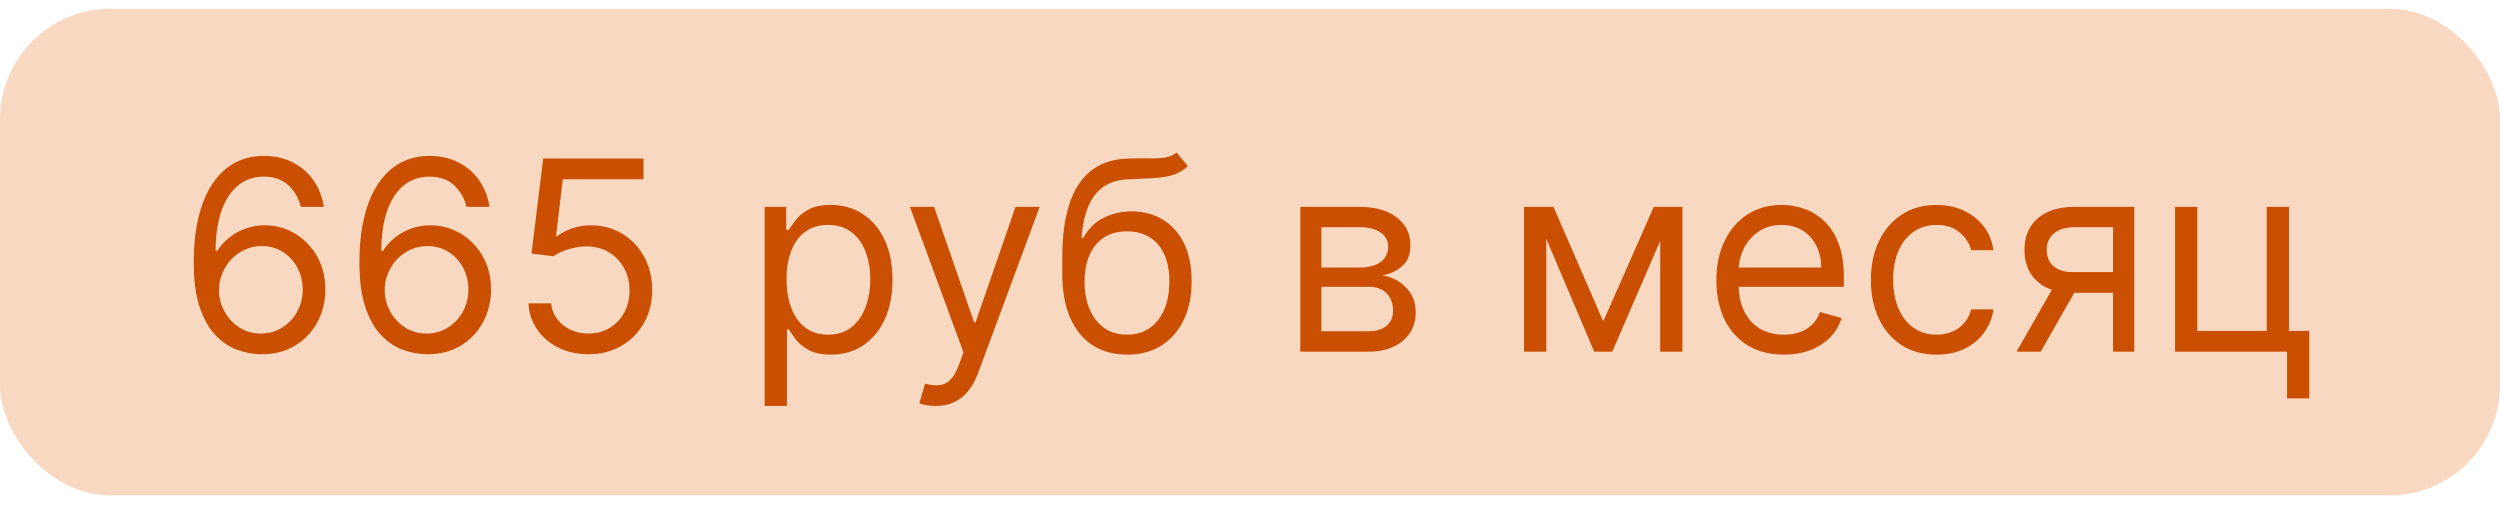 <?xml version="1.0" encoding="UTF-8"?> <svg xmlns="http://www.w3.org/2000/svg" width="113" height="23" viewBox="0 0 113 23" fill="none"><rect y="0.394" width="113" height="22" rx="5" fill="#E85D04" fill-opacity="0.24"></rect><path d="M11.791 16.013C11.433 16.008 11.075 15.94 10.717 15.809C10.36 15.678 10.033 15.458 9.737 15.148C9.442 14.836 9.205 14.414 9.026 13.883C8.847 13.349 8.757 12.678 8.757 11.871C8.757 11.099 8.83 10.414 8.975 9.817C9.12 9.218 9.33 8.714 9.605 8.305C9.881 7.893 10.213 7.58 10.602 7.367C10.995 7.154 11.436 7.047 11.928 7.047C12.416 7.047 12.851 7.145 13.232 7.341C13.615 7.535 13.928 7.805 14.169 8.151C14.411 8.498 14.567 8.897 14.638 9.349H13.598C13.502 8.957 13.314 8.631 13.036 8.373C12.757 8.114 12.388 7.985 11.928 7.985C11.252 7.985 10.719 8.279 10.33 8.867C9.943 9.455 9.749 10.28 9.746 11.343H9.814C9.973 11.101 10.162 10.896 10.381 10.725C10.602 10.552 10.847 10.418 11.114 10.324C11.381 10.231 11.664 10.184 11.962 10.184C12.462 10.184 12.919 10.309 13.334 10.559C13.749 10.806 14.081 11.148 14.331 11.586C14.581 12.021 14.706 12.519 14.706 13.082C14.706 13.621 14.585 14.116 14.344 14.565C14.102 15.011 13.763 15.366 13.325 15.63C12.891 15.891 12.379 16.019 11.791 16.013ZM11.791 15.076C12.149 15.076 12.47 14.986 12.754 14.807C13.041 14.628 13.267 14.388 13.432 14.087C13.6 13.786 13.683 13.451 13.683 13.082C13.683 12.721 13.602 12.393 13.441 12.097C13.281 11.799 13.061 11.562 12.78 11.386C12.502 11.209 12.183 11.121 11.825 11.121C11.556 11.121 11.304 11.175 11.071 11.283C10.838 11.388 10.634 11.533 10.458 11.718C10.284 11.903 10.148 12.114 10.049 12.353C9.949 12.589 9.899 12.837 9.899 13.099C9.899 13.445 9.98 13.769 10.142 14.07C10.307 14.371 10.531 14.614 10.816 14.799C11.102 14.983 11.428 15.076 11.791 15.076ZM19.28 16.013C18.922 16.008 18.564 15.94 18.206 15.809C17.848 15.678 17.521 15.458 17.226 15.148C16.93 14.836 16.693 14.414 16.514 13.883C16.335 13.349 16.246 12.678 16.246 11.871C16.246 11.099 16.318 10.414 16.463 9.817C16.608 9.218 16.818 8.714 17.094 8.305C17.369 7.893 17.701 7.58 18.091 7.367C18.483 7.154 18.924 7.047 19.416 7.047C19.905 7.047 20.339 7.145 20.72 7.341C21.104 7.535 21.416 7.805 21.657 8.151C21.899 8.498 22.055 8.897 22.126 9.349H21.087C20.99 8.957 20.802 8.631 20.524 8.373C20.246 8.114 19.876 7.985 19.416 7.985C18.74 7.985 18.207 8.279 17.818 8.867C17.432 9.455 17.237 10.28 17.234 11.343H17.302C17.462 11.101 17.65 10.896 17.869 10.725C18.091 10.552 18.335 10.418 18.602 10.324C18.869 10.231 19.152 10.184 19.45 10.184C19.95 10.184 20.407 10.309 20.822 10.559C21.237 10.806 21.569 11.148 21.819 11.586C22.069 12.021 22.194 12.519 22.194 13.082C22.194 13.621 22.074 14.116 21.832 14.565C21.591 15.011 21.251 15.366 20.814 15.63C20.379 15.891 19.868 16.019 19.28 16.013ZM19.28 15.076C19.638 15.076 19.959 14.986 20.243 14.807C20.53 14.628 20.756 14.388 20.92 14.087C21.088 13.786 21.172 13.451 21.172 13.082C21.172 12.721 21.091 12.393 20.929 12.097C20.77 11.799 20.549 11.562 20.268 11.386C19.99 11.209 19.672 11.121 19.314 11.121C19.044 11.121 18.792 11.175 18.559 11.283C18.326 11.388 18.122 11.533 17.946 11.718C17.773 11.903 17.636 12.114 17.537 12.353C17.437 12.589 17.388 12.837 17.388 13.099C17.388 13.445 17.469 13.769 17.631 14.07C17.795 14.371 18.02 14.614 18.304 14.799C18.591 14.983 18.916 15.076 19.28 15.076ZM26.598 16.013C26.098 16.013 25.647 15.914 25.247 15.715C24.846 15.516 24.525 15.243 24.284 14.897C24.042 14.55 23.91 14.155 23.887 13.712H24.91C24.95 14.107 25.129 14.434 25.447 14.692C25.768 14.948 26.151 15.076 26.598 15.076C26.955 15.076 27.274 14.992 27.552 14.824C27.833 14.657 28.053 14.427 28.212 14.134C28.375 13.839 28.455 13.505 28.455 13.133C28.455 12.752 28.372 12.412 28.204 12.114C28.039 11.813 27.812 11.576 27.522 11.403C27.232 11.229 26.901 11.141 26.529 11.138C26.262 11.136 25.988 11.177 25.707 11.262C25.426 11.344 25.194 11.451 25.012 11.582L24.024 11.462L24.552 7.167H29.086V8.104H25.438L25.132 10.678H25.183C25.362 10.536 25.586 10.418 25.856 10.324C26.126 10.231 26.407 10.184 26.7 10.184C27.234 10.184 27.71 10.312 28.127 10.567C28.548 10.82 28.877 11.167 29.116 11.607C29.357 12.047 29.478 12.55 29.478 13.116C29.478 13.672 29.353 14.17 29.103 14.607C28.856 15.042 28.515 15.386 28.08 15.638C27.646 15.888 27.151 16.013 26.598 16.013ZM34.563 18.349V9.349H35.535V10.388H35.654C35.728 10.275 35.83 10.13 35.961 9.954C36.094 9.775 36.285 9.616 36.532 9.476C36.782 9.334 37.12 9.263 37.546 9.263C38.097 9.263 38.583 9.401 39.003 9.677C39.424 9.952 39.752 10.343 39.988 10.849C40.224 11.354 40.341 11.951 40.341 12.638C40.341 13.332 40.224 13.932 39.988 14.441C39.752 14.947 39.425 15.339 39.008 15.617C38.59 15.893 38.108 16.03 37.563 16.03C37.143 16.03 36.806 15.961 36.553 15.822C36.3 15.68 36.106 15.519 35.969 15.34C35.833 15.158 35.728 15.008 35.654 14.888H35.569V18.349H34.563ZM35.552 12.621C35.552 13.116 35.624 13.552 35.769 13.93C35.914 14.305 36.126 14.599 36.404 14.812C36.682 15.022 37.023 15.127 37.427 15.127C37.847 15.127 38.198 15.016 38.479 14.795C38.763 14.57 38.976 14.269 39.118 13.891C39.263 13.511 39.336 13.087 39.336 12.621C39.336 12.161 39.265 11.746 39.123 11.377C38.983 11.005 38.772 10.711 38.488 10.495C38.206 10.276 37.853 10.167 37.427 10.167C37.018 10.167 36.674 10.271 36.395 10.478C36.117 10.682 35.907 10.969 35.765 11.339C35.623 11.705 35.552 12.133 35.552 12.621ZM42.289 18.349C42.118 18.349 41.966 18.334 41.833 18.306C41.699 18.28 41.607 18.255 41.556 18.229L41.812 17.343C42.056 17.405 42.272 17.428 42.459 17.411C42.647 17.394 42.813 17.31 42.958 17.16C43.106 17.012 43.241 16.772 43.363 16.439L43.55 15.928L41.13 9.349H42.221L44.028 14.565H44.096L45.903 9.349H46.993L44.215 16.849C44.09 17.187 43.935 17.466 43.751 17.688C43.566 17.913 43.351 18.079 43.107 18.187C42.866 18.295 42.593 18.349 42.289 18.349ZM53.179 6.894L53.69 7.508C53.491 7.701 53.261 7.836 53 7.913C52.739 7.989 52.443 8.036 52.114 8.053C51.784 8.07 51.417 8.087 51.014 8.104C50.559 8.121 50.183 8.232 49.885 8.437C49.587 8.641 49.356 8.937 49.194 9.323C49.032 9.709 48.929 10.184 48.883 10.746H48.969C49.19 10.337 49.497 10.036 49.889 9.843C50.281 9.65 50.702 9.553 51.15 9.553C51.662 9.553 52.122 9.672 52.531 9.911C52.94 10.15 53.264 10.503 53.503 10.972C53.741 11.441 53.861 12.019 53.861 12.707C53.861 13.391 53.739 13.982 53.494 14.479C53.253 14.976 52.913 15.36 52.476 15.63C52.041 15.897 51.531 16.03 50.946 16.03C50.361 16.03 49.848 15.893 49.407 15.617C48.967 15.339 48.625 14.927 48.38 14.381C48.136 13.833 48.014 13.155 48.014 12.349V11.65C48.014 10.192 48.261 9.087 48.755 8.334C49.253 7.582 50 7.192 50.997 7.167C51.349 7.155 51.663 7.153 51.939 7.158C52.214 7.164 52.454 7.151 52.659 7.12C52.864 7.089 53.037 7.013 53.179 6.894ZM50.946 15.127C51.341 15.127 51.68 15.028 51.964 14.829C52.251 14.63 52.471 14.35 52.625 13.989C52.778 13.626 52.855 13.198 52.855 12.707C52.855 12.229 52.777 11.823 52.621 11.488C52.467 11.153 52.247 10.897 51.96 10.721C51.673 10.545 51.329 10.457 50.929 10.457C50.636 10.457 50.373 10.506 50.14 10.606C49.907 10.705 49.709 10.851 49.544 11.045C49.379 11.238 49.251 11.474 49.16 11.752C49.072 12.03 49.025 12.349 49.02 12.707C49.02 13.44 49.192 14.026 49.535 14.466C49.879 14.907 50.349 15.127 50.946 15.127ZM58.774 15.894V9.349H61.45C62.155 9.349 62.714 9.508 63.129 9.826C63.544 10.144 63.751 10.565 63.751 11.087C63.751 11.485 63.633 11.793 63.398 12.012C63.162 12.228 62.859 12.374 62.49 12.451C62.731 12.485 62.966 12.57 63.193 12.707C63.423 12.843 63.614 13.03 63.764 13.269C63.915 13.505 63.99 13.795 63.99 14.138C63.99 14.474 63.905 14.773 63.734 15.037C63.564 15.302 63.319 15.511 63.001 15.664C62.683 15.817 62.302 15.894 61.859 15.894H58.774ZM59.728 14.974H61.859C62.206 14.974 62.477 14.891 62.673 14.726C62.869 14.562 62.967 14.337 62.967 14.053C62.967 13.715 62.869 13.449 62.673 13.256C62.477 13.06 62.206 12.962 61.859 12.962H59.728V14.974ZM59.728 12.093H61.45C61.72 12.093 61.952 12.056 62.145 11.982C62.338 11.905 62.486 11.797 62.588 11.658C62.693 11.516 62.746 11.349 62.746 11.155C62.746 10.88 62.63 10.664 62.4 10.508C62.17 10.349 61.853 10.269 61.45 10.269H59.728V12.093ZM72.467 14.53L74.751 9.349H75.705L72.876 15.894H72.058L69.279 9.349H70.217L72.467 14.53ZM69.893 9.349V15.894H68.887V9.349H69.893ZM75.041 15.894V9.349H76.046V15.894H75.041ZM80.632 16.03C80.001 16.03 79.457 15.891 78.999 15.613C78.545 15.332 78.194 14.94 77.947 14.437C77.703 13.931 77.58 13.343 77.58 12.672C77.58 12.002 77.703 11.411 77.947 10.9C78.194 10.386 78.538 9.985 78.978 9.698C79.421 9.408 79.938 9.263 80.529 9.263C80.87 9.263 81.207 9.32 81.539 9.434C81.872 9.547 82.174 9.732 82.447 9.988C82.72 10.241 82.937 10.576 83.099 10.993C83.261 11.411 83.342 11.925 83.342 12.536V12.962H78.296V12.093H82.319C82.319 11.724 82.245 11.394 82.097 11.104C81.953 10.815 81.745 10.586 81.475 10.418C81.208 10.251 80.893 10.167 80.529 10.167C80.129 10.167 79.782 10.266 79.49 10.465C79.2 10.661 78.977 10.917 78.82 11.232C78.664 11.547 78.586 11.886 78.586 12.246V12.826C78.586 13.32 78.671 13.739 78.842 14.083C79.015 14.424 79.255 14.684 79.562 14.863C79.869 15.039 80.225 15.127 80.632 15.127C80.896 15.127 81.134 15.09 81.347 15.016C81.563 14.94 81.749 14.826 81.906 14.675C82.062 14.522 82.183 14.332 82.268 14.104L83.24 14.377C83.137 14.707 82.965 14.996 82.724 15.246C82.482 15.493 82.184 15.687 81.829 15.826C81.474 15.962 81.075 16.03 80.632 16.03ZM87.531 16.03C86.917 16.03 86.389 15.886 85.945 15.596C85.502 15.306 85.161 14.907 84.923 14.398C84.684 13.89 84.565 13.309 84.565 12.655C84.565 11.991 84.687 11.404 84.931 10.896C85.178 10.384 85.522 9.985 85.963 9.698C86.406 9.408 86.923 9.263 87.514 9.263C87.974 9.263 88.389 9.349 88.758 9.519C89.127 9.69 89.43 9.928 89.666 10.235C89.901 10.542 90.048 10.9 90.105 11.309H89.099C89.022 11.011 88.852 10.746 88.588 10.516C88.326 10.283 87.974 10.167 87.531 10.167C87.139 10.167 86.795 10.269 86.499 10.474C86.207 10.675 85.978 10.961 85.813 11.33C85.651 11.697 85.57 12.127 85.57 12.621C85.57 13.127 85.65 13.567 85.809 13.942C85.971 14.317 86.198 14.608 86.491 14.816C86.786 15.023 87.133 15.127 87.531 15.127C87.792 15.127 88.029 15.082 88.242 14.991C88.455 14.9 88.636 14.769 88.784 14.599C88.931 14.428 89.036 14.224 89.099 13.985H90.105C90.048 14.371 89.907 14.719 89.683 15.029C89.461 15.336 89.167 15.58 88.801 15.762C88.437 15.941 88.014 16.03 87.531 16.03ZM95.512 15.894V10.269H93.774C93.382 10.269 93.073 10.36 92.849 10.542C92.624 10.724 92.512 10.974 92.512 11.292C92.512 11.604 92.613 11.85 92.815 12.029C93.019 12.208 93.299 12.297 93.654 12.297H95.768V13.235H93.654C93.211 13.235 92.829 13.157 92.508 13.001C92.187 12.844 91.94 12.621 91.766 12.332C91.593 12.039 91.507 11.692 91.507 11.292C91.507 10.888 91.597 10.542 91.779 10.252C91.961 9.962 92.221 9.739 92.559 9.583C92.9 9.427 93.305 9.349 93.774 9.349H96.467V15.894H95.512ZM91.149 15.894L93.007 12.638H94.097L92.24 15.894H91.149ZM103.461 9.349V14.957L104.381 14.957V18.008L103.376 18.008V15.894H98.313V9.349H99.319V14.957H102.455V9.349H103.461Z" fill="#CA4F00"></path></svg> 